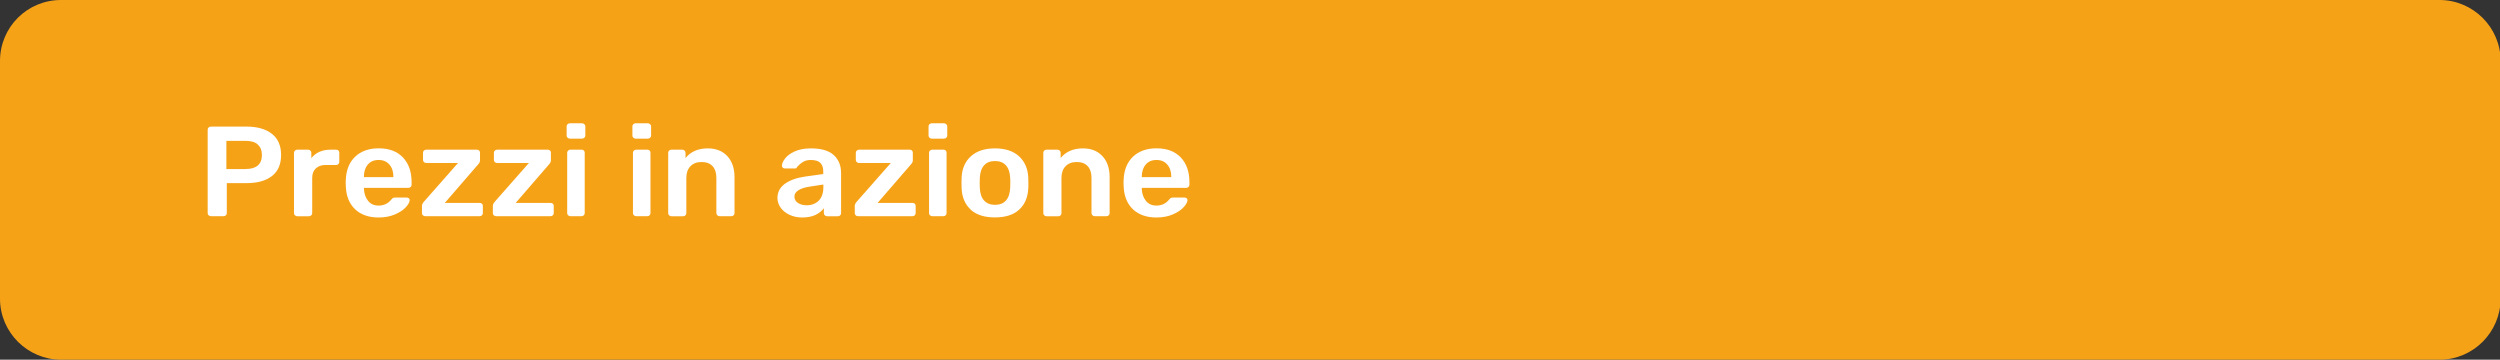 <?xml version="1.0" encoding="UTF-8"?> <svg xmlns="http://www.w3.org/2000/svg" id="Livello_1" data-name="Livello 1" viewBox="0 0 405.2 58.3"><rect x="0" y="0" width="405.2" height="58.3" fill="#333333" stroke="none"/><defs><style> .cls-1 { fill: #fff; } .cls-1, .cls-2 { stroke-width: 0px; } .cls-2 { fill: #f6a217; } </style></defs><path class="cls-2" d="M9.9,0h385.5C400.8,0,405.3,4.4,405.3,9.9v38.5c0,5.4-4.4,9.9-9.9,9.9H9.9c-5.4,0-9.9-4.4-9.9-9.9V9.9C0,4.4,4.4,0,9.9,0Z"></path><g><path class="cls-1" d="M33.81,34.9c-.1-.1-.15-.21-.15-.35v-13.51c0-.15.05-.28.14-.37.09-.1.22-.15.38-.15h5.8c1.73,0,3.09.39,4.09,1.17s1.49,1.93,1.49,3.43-.49,2.65-1.48,3.41c-.99.77-2.35,1.15-4.1,1.15h-3.22v4.86c0,.14-.05.26-.14.35-.09.1-.22.15-.38.15h-2.05c-.14,0-.27-.05-.37-.15ZM39.86,27.39c.84,0,1.48-.19,1.92-.57.45-.38.67-.94.67-1.69s-.22-1.28-.65-1.69-1.08-.61-1.95-.61h-3.16v4.57h3.16Z"></path><path class="cls-1" d="M47.8,34.9c-.1-.1-.15-.21-.15-.35v-9.77c0-.14.05-.26.15-.36.1-.1.22-.16.37-.16h1.75c.16,0,.29.05.39.15s.15.22.15.37v.85c.35-.44.78-.78,1.31-1.02.53-.23,1.13-.35,1.81-.35h.89c.16,0,.29.04.38.13.09.09.14.21.14.36v1.49c0,.14-.05.26-.14.35-.09.1-.22.15-.38.15h-1.69c-.68,0-1.21.19-1.6.56-.39.37-.58.89-.58,1.54v5.71c0,.14-.05.26-.15.35-.1.1-.23.15-.39.15h-1.88c-.14,0-.27-.05-.37-.15Z"></path><path class="cls-1" d="M57.55,33.91c-.94-.89-1.45-2.15-1.5-3.77l-.02-.52.02-.52c.07-1.58.58-2.82,1.52-3.71s2.21-1.35,3.8-1.35c1.7,0,3.02.5,3.95,1.49s1.39,2.32,1.39,3.98v.44c0,.14-.05.26-.15.35-.1.1-.23.15-.39.15h-7.18v.17c.03.76.25,1.4.66,1.92.41.52.98.78,1.7.78.85,0,1.54-.32,2.05-.95.13-.15.23-.25.31-.29.08-.04.2-.06.36-.06h1.86c.13,0,.24.04.33.11.09.08.14.17.14.28,0,.33-.21.72-.62,1.17s-1,.84-1.76,1.17c-.76.33-1.65.5-2.66.5-1.6,0-2.87-.45-3.82-1.34ZM63.76,28.71v-.06c0-.82-.21-1.47-.64-1.97-.43-.5-1.01-.75-1.76-.75s-1.33.25-1.75.75-.63,1.16-.63,1.97v.06h4.78Z"></path><path class="cls-1" d="M68.54,34.9c-.1-.1-.15-.21-.15-.35v-1.18c0-.19.1-.42.3-.66l5.54-6.29h-5.15c-.14,0-.27-.05-.37-.15-.1-.1-.15-.21-.15-.35v-1.16c0-.14.05-.26.15-.35s.22-.15.37-.15h8.2c.16,0,.28.04.38.13.09.09.14.21.14.36v1.27c0,.19-.1.4-.3.62l-5.41,6.25h5.65c.16,0,.28.04.38.13s.14.21.14.36v1.16c0,.14-.05.26-.14.35-.09.1-.22.15-.38.15h-8.83c-.14,0-.27-.05-.37-.15Z"></path><path class="cls-1" d="M80.03,34.9c-.1-.1-.15-.21-.15-.35v-1.18c0-.19.1-.42.3-.66l5.54-6.29h-5.15c-.14,0-.27-.05-.37-.15-.1-.1-.15-.21-.15-.35v-1.16c0-.14.05-.26.15-.35s.22-.15.37-.15h8.2c.16,0,.28.04.38.13.09.09.14.21.14.36v1.27c0,.19-.1.4-.3.62l-5.41,6.25h5.65c.16,0,.28.04.38.13s.14.21.14.36v1.16c0,.14-.05.26-.14.35-.09.1-.22.15-.38.15h-8.83c-.14,0-.27-.05-.37-.15Z"></path><path class="cls-1" d="M91.99,22.32c-.1-.1-.15-.21-.15-.35v-1.49c0-.14.05-.26.15-.35s.22-.15.37-.15h1.97c.14,0,.27.05.38.15s.16.21.16.35v1.49c0,.14-.05.26-.15.35-.1.1-.23.15-.39.15h-1.97c-.14,0-.27-.05-.37-.15ZM92.08,34.9c-.1-.1-.15-.21-.15-.35v-9.79c0-.14.05-.26.15-.35.1-.1.22-.15.37-.15h1.8c.16,0,.28.04.38.13.09.09.14.21.14.36v9.79c0,.14-.05.26-.14.35-.09.1-.22.15-.38.15h-1.8c-.14,0-.27-.05-.37-.15Z"></path><path class="cls-1" d="M102.65,22.32c-.1-.1-.15-.21-.15-.35v-1.49c0-.14.05-.26.15-.35s.22-.15.37-.15h1.97c.14,0,.27.05.38.15s.16.21.16.35v1.49c0,.14-.05.26-.15.35-.1.1-.23.15-.39.15h-1.97c-.14,0-.27-.05-.37-.15ZM102.74,34.9c-.1-.1-.15-.21-.15-.35v-9.79c0-.14.05-.26.15-.35.1-.1.22-.15.37-.15h1.8c.16,0,.28.04.38.13.09.09.14.21.14.36v9.79c0,.14-.05.26-.14.35-.09.1-.22.15-.38.15h-1.8c-.14,0-.27-.05-.37-.15Z"></path><path class="cls-1" d="M108.45,34.9c-.1-.1-.15-.21-.15-.35v-9.79c0-.14.05-.26.15-.35.1-.1.22-.15.37-.15h1.77c.14,0,.27.05.37.15s.15.21.15.35v.85c.85-1.04,2.05-1.56,3.61-1.56,1.33,0,2.38.42,3.16,1.25.78.84,1.17,1.98,1.17,3.41v5.83c0,.14-.05.26-.14.35-.09.1-.22.15-.38.15h-1.9c-.14,0-.27-.05-.37-.15-.1-.1-.15-.21-.15-.35v-5.71c0-.82-.21-1.45-.62-1.9-.41-.45-1.01-.67-1.78-.67s-1.37.23-1.81.69c-.44.46-.66,1.09-.66,1.89v5.71c0,.14-.05.26-.14.35-.09.1-.22.15-.38.15h-1.9c-.14,0-.27-.05-.37-.15Z"></path><path class="cls-1" d="M127.99,34.83c-.61-.28-1.1-.67-1.45-1.15s-.53-1.02-.53-1.6c0-.94.4-1.7,1.19-2.28s1.88-.98,3.27-1.18l2.96-.42v-.44c0-.61-.16-1.06-.48-1.37s-.83-.46-1.54-.46c-.48,0-.86.09-1.16.26-.3.17-.53.34-.7.51-.17.18-.29.3-.35.35-.06.17-.17.25-.33.25h-1.67c-.13,0-.24-.04-.33-.12s-.14-.19-.14-.33c.01-.35.19-.74.53-1.18.34-.44.86-.82,1.57-1.14.71-.32,1.57-.48,2.6-.48,1.7,0,2.94.37,3.72,1.1.78.73,1.17,1.69,1.17,2.88v6.52c0,.14-.05.26-.14.35-.09.1-.22.15-.38.15h-1.75c-.14,0-.27-.05-.37-.15-.1-.1-.15-.21-.15-.35v-.81c-.32.44-.77.81-1.35,1.09s-1.31.42-2.17.42c-.74,0-1.41-.14-2.02-.42ZM132.69,32.53c.5-.5.76-1.22.76-2.18v-.44l-2.16.33c-.84.12-1.47.33-1.89.6-.43.28-.64.62-.64,1.02,0,.44.19.79.58,1.04.39.25.86.37,1.41.37.79,0,1.44-.25,1.95-.75Z"></path><path class="cls-1" d="M138.69,34.9c-.1-.1-.15-.21-.15-.35v-1.18c0-.19.1-.42.3-.66l5.54-6.29h-5.15c-.14,0-.27-.05-.37-.15-.1-.1-.15-.21-.15-.35v-1.16c0-.14.05-.26.15-.35s.22-.15.37-.15h8.2c.16,0,.28.04.38.13.09.09.14.21.14.36v1.27c0,.19-.1.4-.3.62l-5.41,6.25h5.65c.16,0,.28.04.38.13s.14.21.14.36v1.16c0,.14-.05.26-.14.35-.09.1-.22.15-.38.15h-8.83c-.14,0-.27-.05-.37-.15Z"></path><path class="cls-1" d="M150.65,22.32c-.1-.1-.15-.21-.15-.35v-1.49c0-.14.05-.26.15-.35s.22-.15.37-.15h1.97c.14,0,.27.05.38.15s.16.21.16.35v1.49c0,.14-.05.26-.15.35-.1.1-.23.15-.39.15h-1.97c-.14,0-.27-.05-.37-.15ZM150.73,34.9c-.1-.1-.15-.21-.15-.35v-9.79c0-.14.05-.26.15-.35.1-.1.22-.15.37-.15h1.8c.16,0,.28.04.38.13.09.09.14.21.14.36v9.79c0,.14-.05.26-.14.35-.09.1-.22.15-.38.15h-1.8c-.14,0-.27-.05-.37-.15Z"></path><path class="cls-1" d="M157.35,33.99c-.92-.84-1.42-1.98-1.49-3.43l-.02-.91.02-.91c.07-1.44.58-2.58,1.51-3.42s2.24-1.27,3.89-1.27,2.96.42,3.89,1.27,1.44,1.99,1.51,3.42c.01.17.02.47.02.91s0,.75-.02.91c-.07,1.45-.57,2.6-1.49,3.43-.92.84-2.23,1.25-3.92,1.25s-2.99-.42-3.92-1.25ZM163.04,32.5c.42-.46.65-1.14.69-2.04.01-.14.02-.41.02-.81s0-.67-.02-.81c-.04-.9-.27-1.58-.69-2.04-.42-.46-1.01-.7-1.77-.7s-1.36.23-1.77.7c-.42.46-.65,1.15-.69,2.04l-.02.81.02.81c.04.9.27,1.58.69,2.04.42.46,1.01.7,1.77.7s1.36-.23,1.77-.7Z"></path><path class="cls-1" d="M169.25,34.9c-.1-.1-.15-.21-.15-.35v-9.79c0-.14.05-.26.15-.35.1-.1.22-.15.37-.15h1.77c.14,0,.27.05.37.15s.15.21.15.35v.85c.85-1.04,2.05-1.56,3.61-1.56,1.33,0,2.38.42,3.16,1.25.78.84,1.17,1.98,1.17,3.41v5.83c0,.14-.05.26-.14.35-.09.1-.22.15-.38.15h-1.9c-.14,0-.27-.05-.37-.15-.1-.1-.15-.21-.15-.35v-5.71c0-.82-.21-1.45-.62-1.9-.41-.45-1.01-.67-1.78-.67s-1.37.23-1.81.69c-.44.46-.66,1.09-.66,1.89v5.71c0,.14-.05.26-.14.35-.09.1-.22.15-.38.15h-1.9c-.14,0-.27-.05-.37-.15Z"></path><path class="cls-1" d="M183.62,33.91c-.94-.89-1.45-2.15-1.5-3.77l-.02-.52.02-.52c.07-1.58.58-2.82,1.52-3.71s2.21-1.35,3.8-1.35c1.7,0,3.02.5,3.95,1.49s1.39,2.32,1.39,3.98v.44c0,.14-.05.26-.15.35-.1.1-.23.15-.39.15h-7.18v.17c.03.76.25,1.4.66,1.92.41.52.98.78,1.7.78.85,0,1.54-.32,2.05-.95.13-.15.23-.25.31-.29.08-.04.2-.06.36-.06h1.86c.13,0,.24.04.33.11.09.08.14.17.14.28,0,.33-.21.72-.62,1.17s-1,.84-1.76,1.17c-.76.33-1.65.5-2.66.5-1.6,0-2.87-.45-3.82-1.34ZM189.84,28.71v-.06c0-.82-.21-1.47-.64-1.97-.43-.5-1.01-.75-1.76-.75s-1.33.25-1.75.75-.63,1.16-.63,1.97v.06h4.78Z"></path></g></svg> 